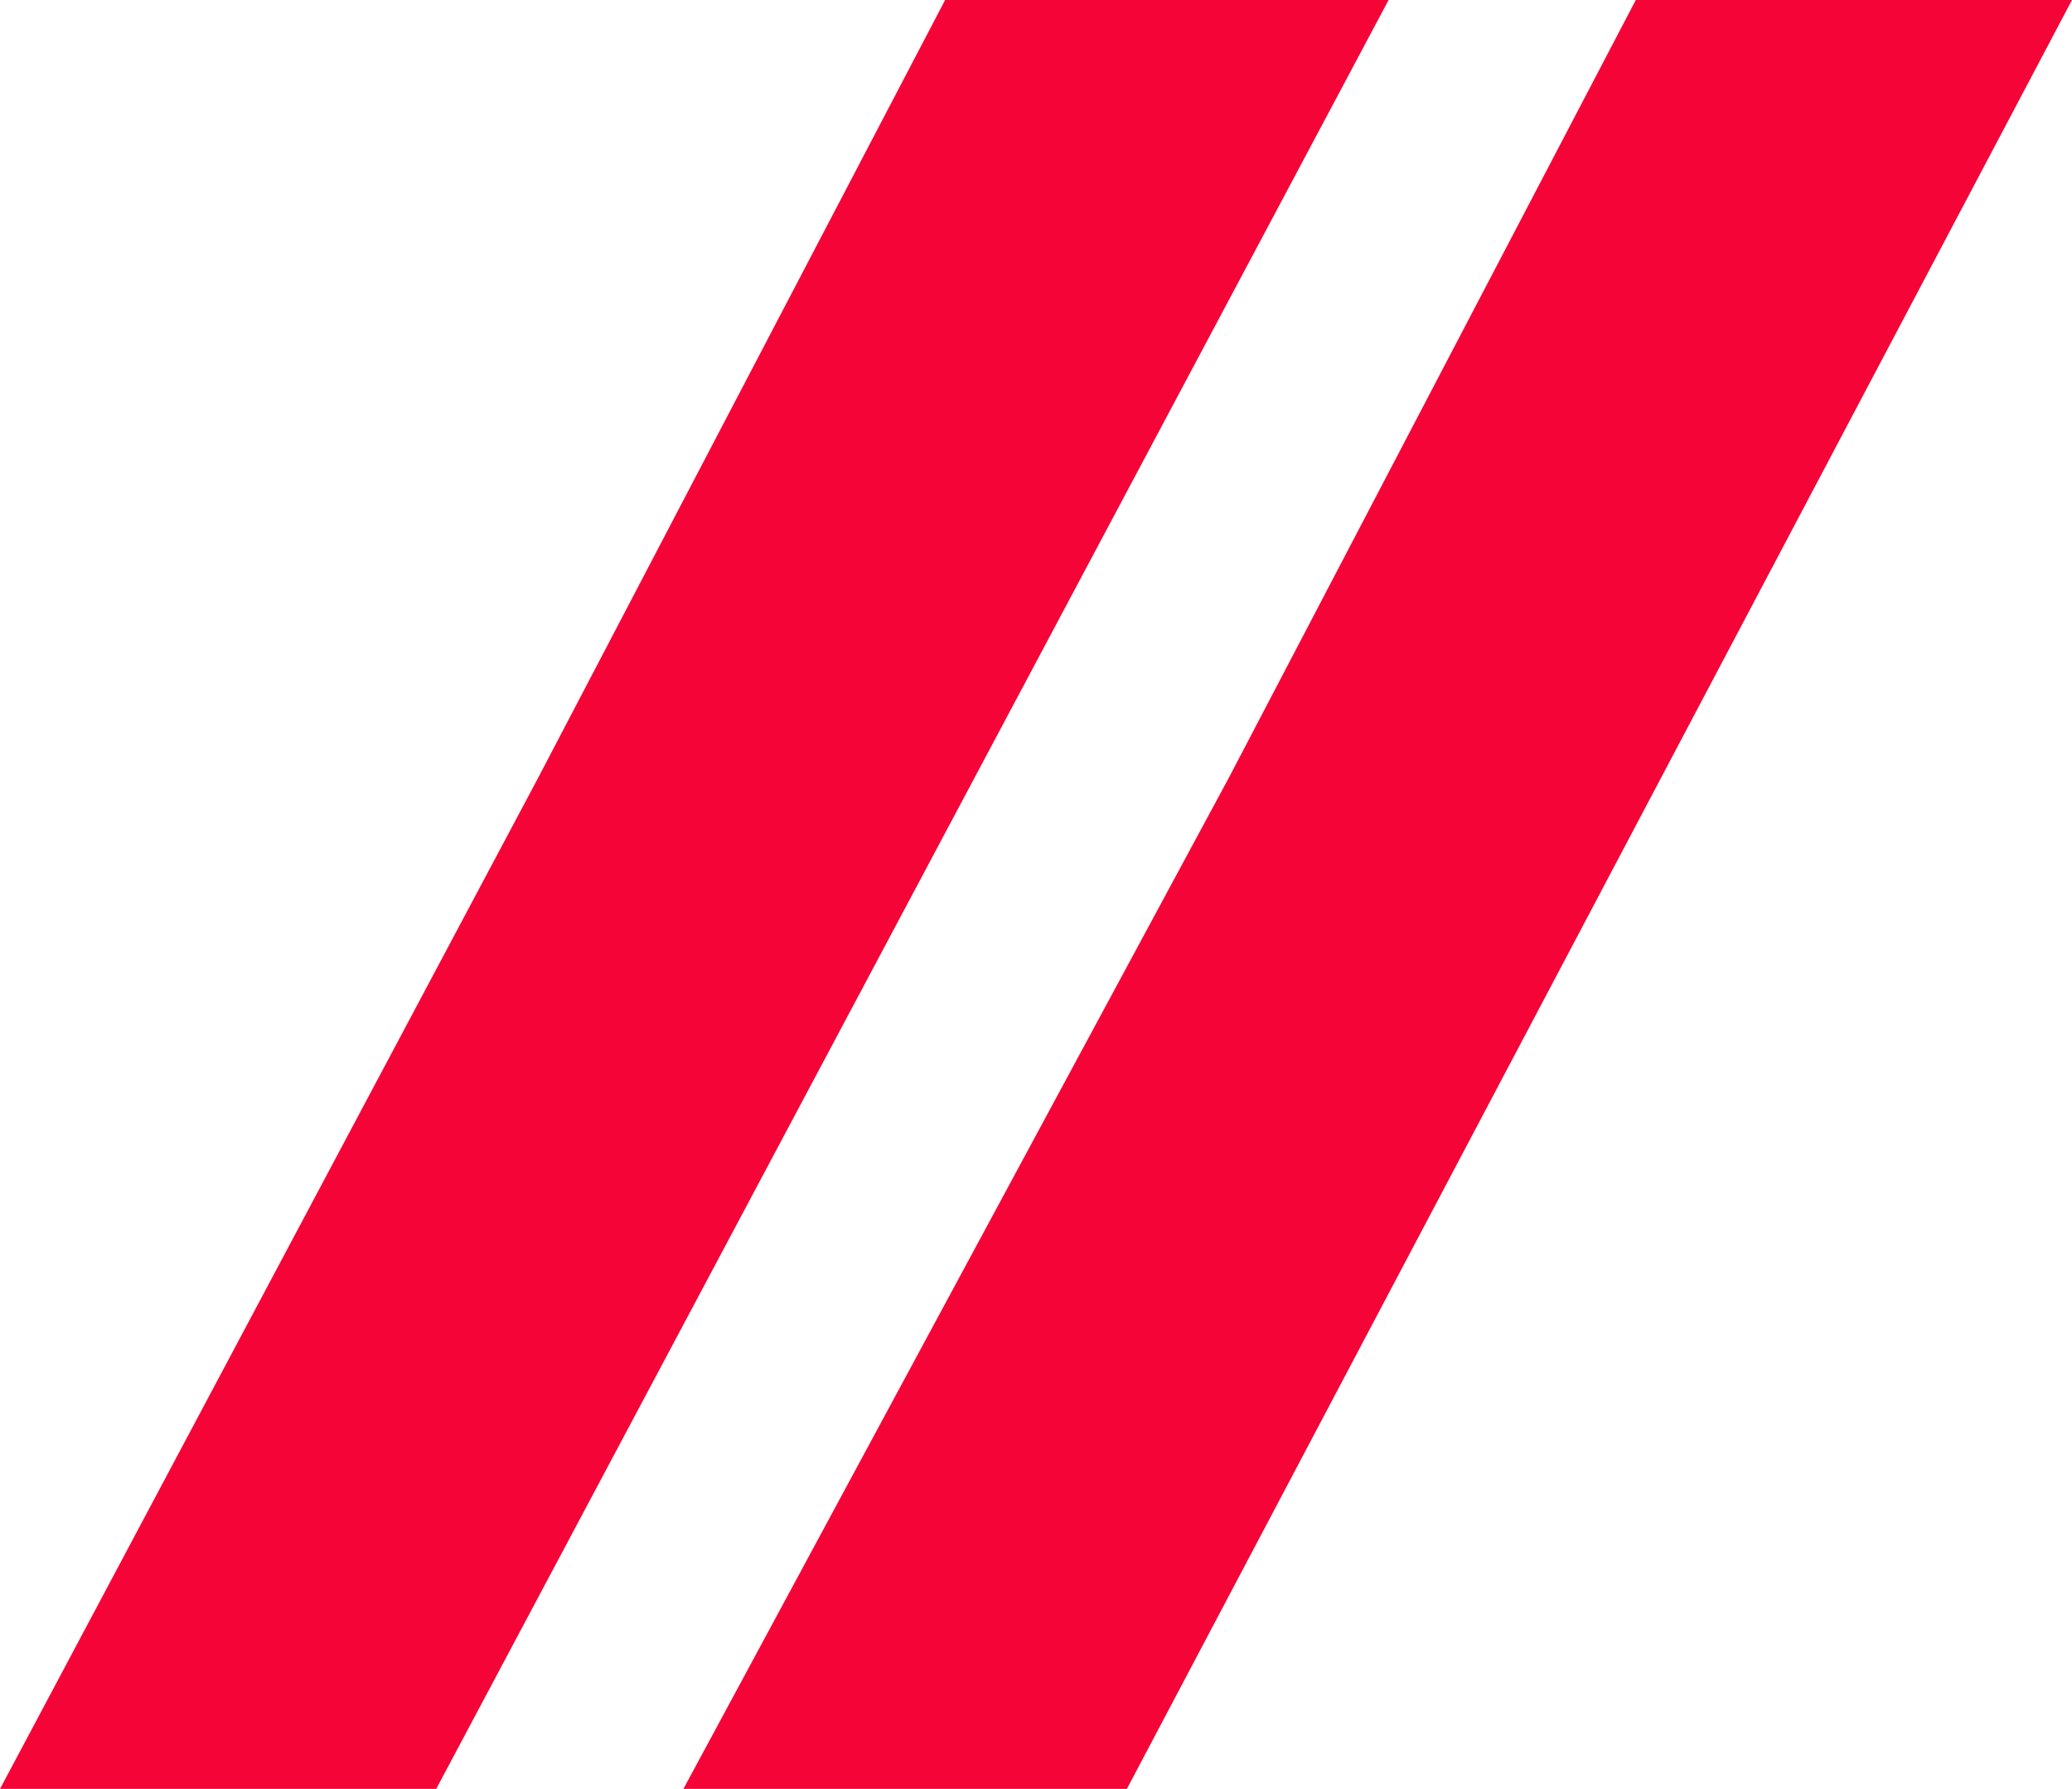<?xml version="1.0" encoding="utf-8"?>
<!-- Generator: Adobe Illustrator 24.1.0, SVG Export Plug-In . SVG Version: 6.00 Build 0)  -->
<svg version="1.1" id="Capa_1" xmlns="http://www.w3.org/2000/svg" xmlns:xlink="http://www.w3.org/1999/xlink" x="0px" y="0px"
	 viewBox="0 0 28.5 24.6" style="enable-background:new 0 0 28.5 24.6;" xml:space="preserve">
<style type="text/css">
	.st0{fill:#F50537;}
</style>
<g id="XMLID_177_">
	<polygon id="XMLID_176_" class="st0" points="16.9,10.7 9.4,24.6 15.5,24.6 28.5,0 22.5,0 	"/>
	<polygon id="XMLID_175_" class="st0" points="7.4,10.7 0,24.6 6,24.6 19.1,0 13,0 	"/>
</g>
</svg>
